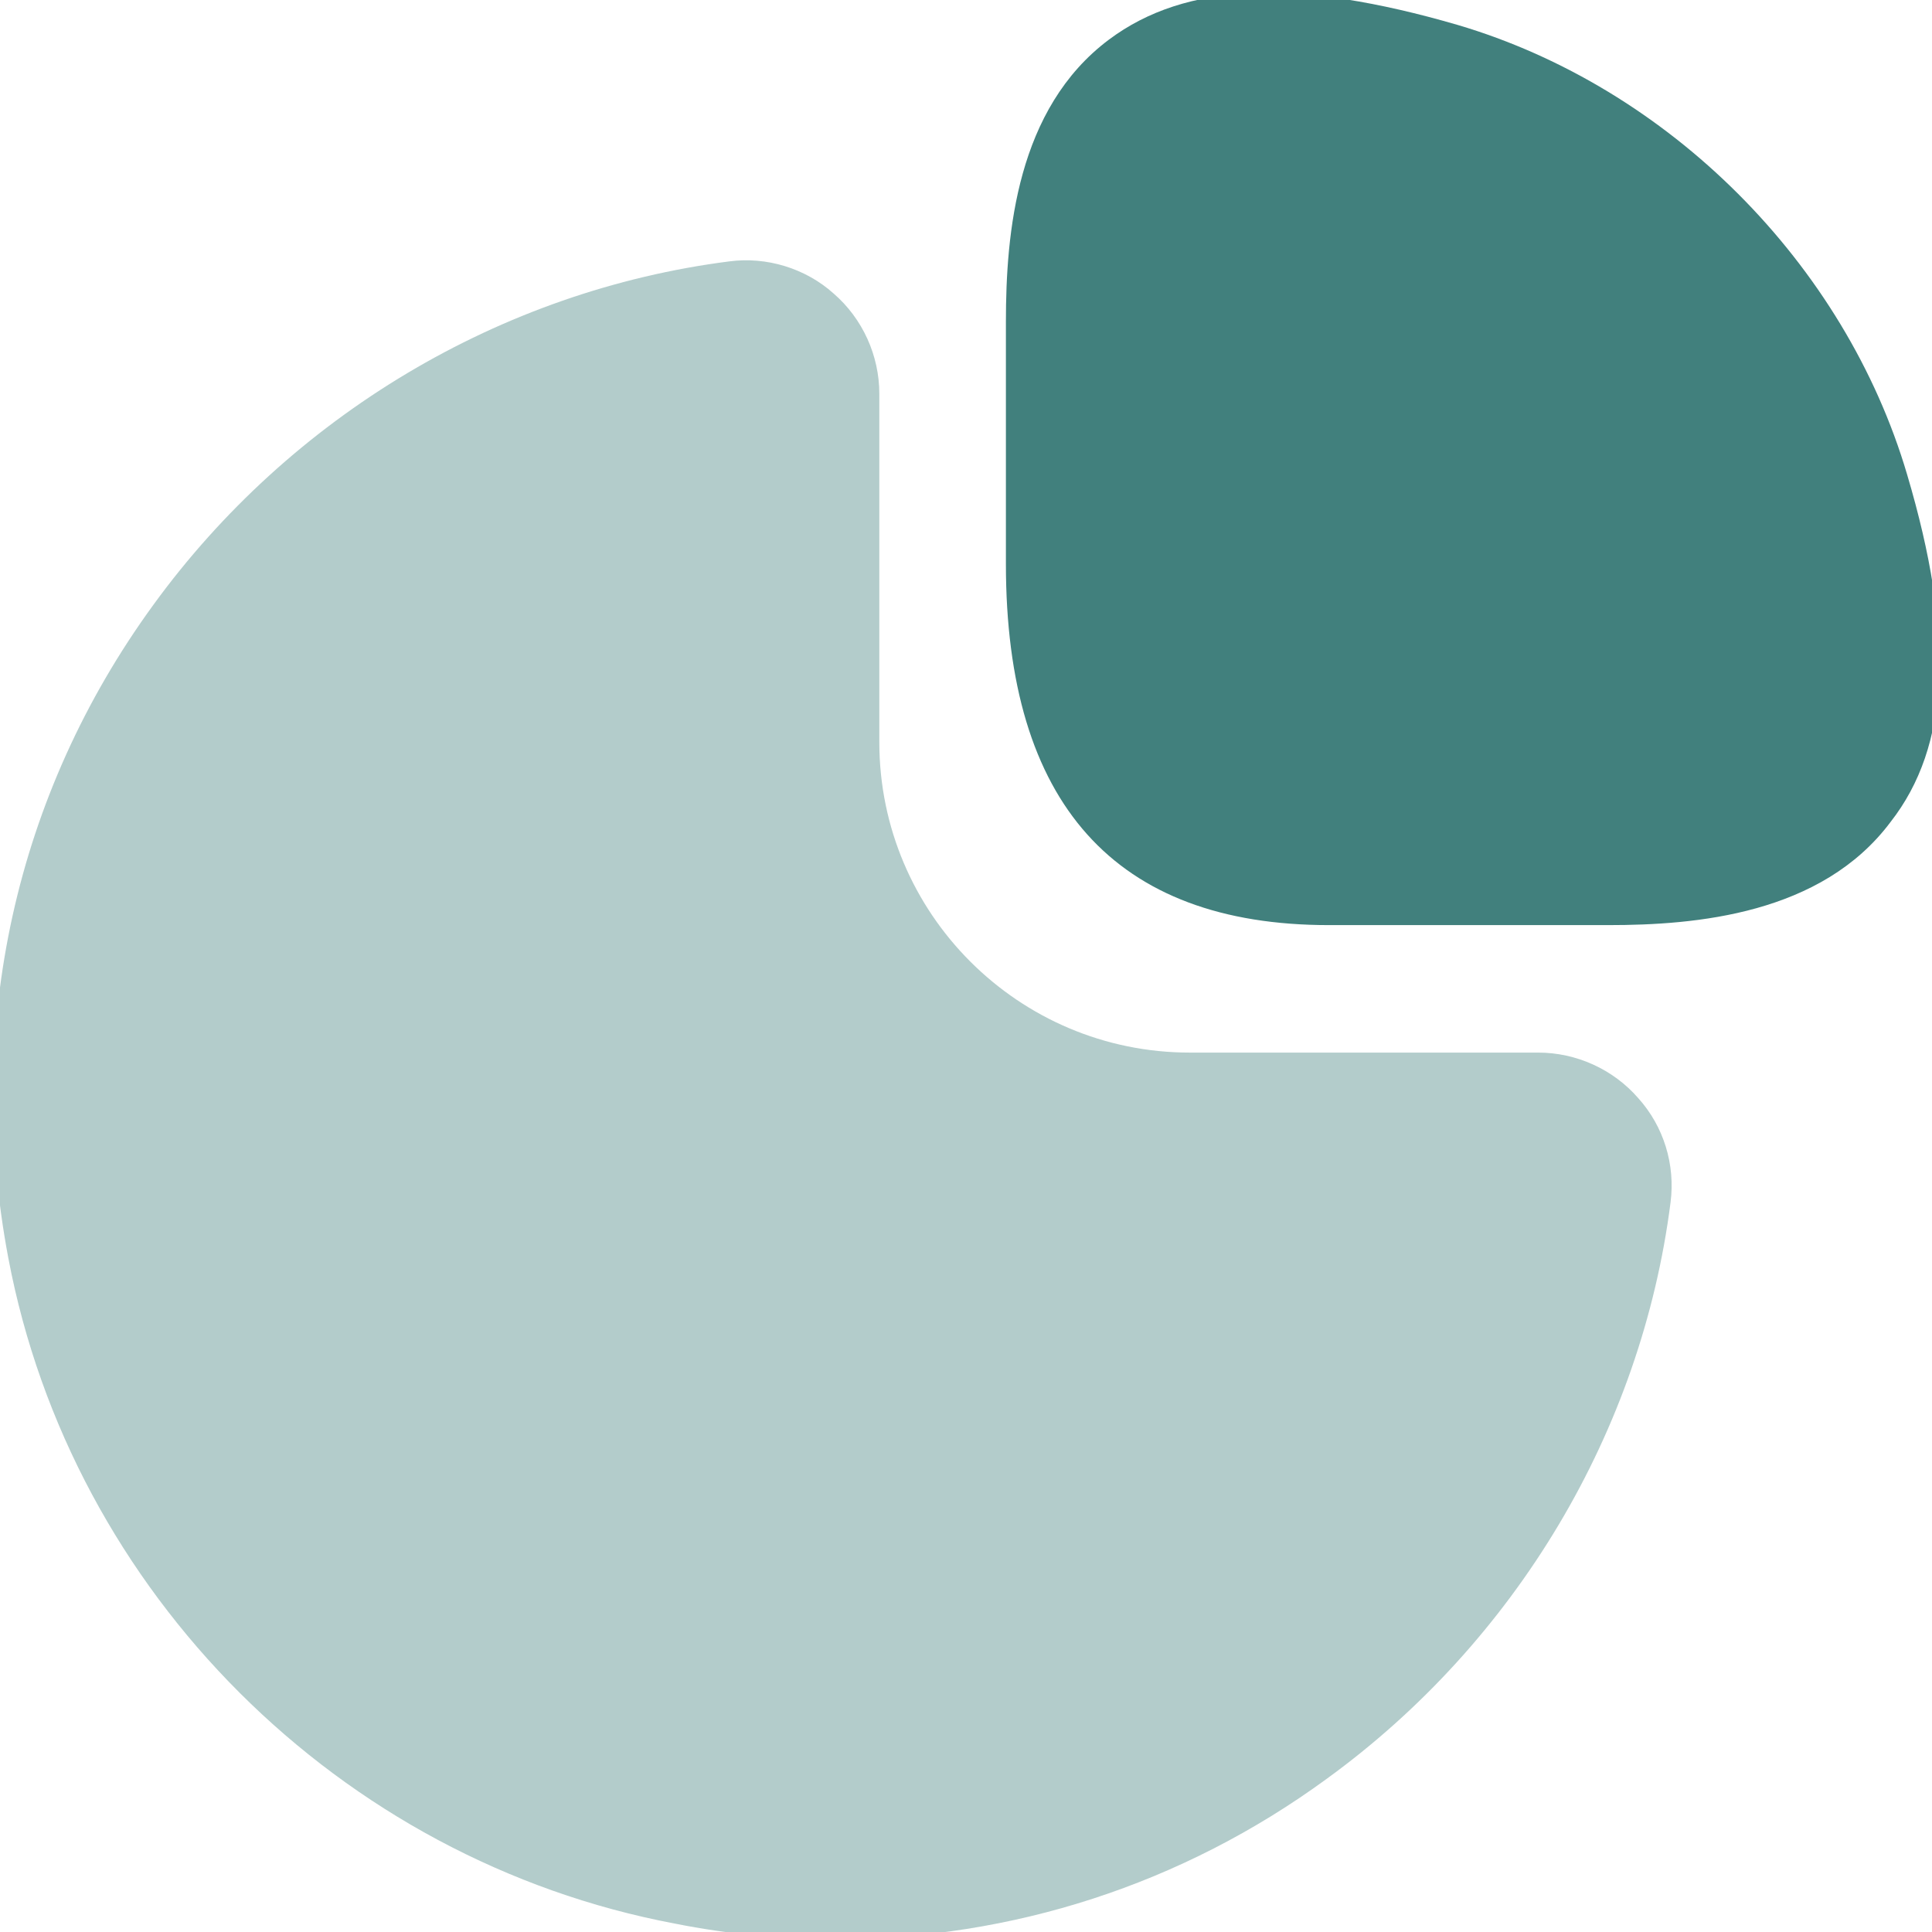 <svg width="67" height="67" viewBox="0 0 67 67" fill="none" xmlns="http://www.w3.org/2000/svg">
<path d="M66.137 16.456C63.977 9.132 57.868 3.023 50.544 0.863C44.975 -0.757 41.128 -0.622 38.462 1.37C35.255 3.766 34.884 8.086 34.884 11.157V19.561C34.884 27.863 38.664 32.082 46.089 32.082H55.776C58.813 32.082 63.167 31.711 65.563 28.505C67.622 25.872 67.79 22.025 66.137 16.456Z" fill="#41807D"/>
<path opacity="0.4" d="M56.819 38.089C55.942 37.077 54.66 36.503 53.343 36.503H41.261C35.321 36.503 30.494 31.677 30.494 25.736V13.654C30.494 12.338 29.921 11.055 28.908 10.178C27.93 9.3 26.579 8.895 25.297 9.064C17.366 10.076 10.076 14.43 5.317 20.978C0.525 27.559 -1.23 35.592 0.288 43.624C2.482 55.234 11.763 64.515 23.407 66.709C25.263 67.08 27.119 67.249 28.976 67.249C35.084 67.249 40.991 65.359 46.02 61.68C52.567 56.922 56.921 49.632 57.933 41.7C58.102 40.384 57.697 39.068 56.819 38.089Z" fill="#41807D"/>
</svg>
